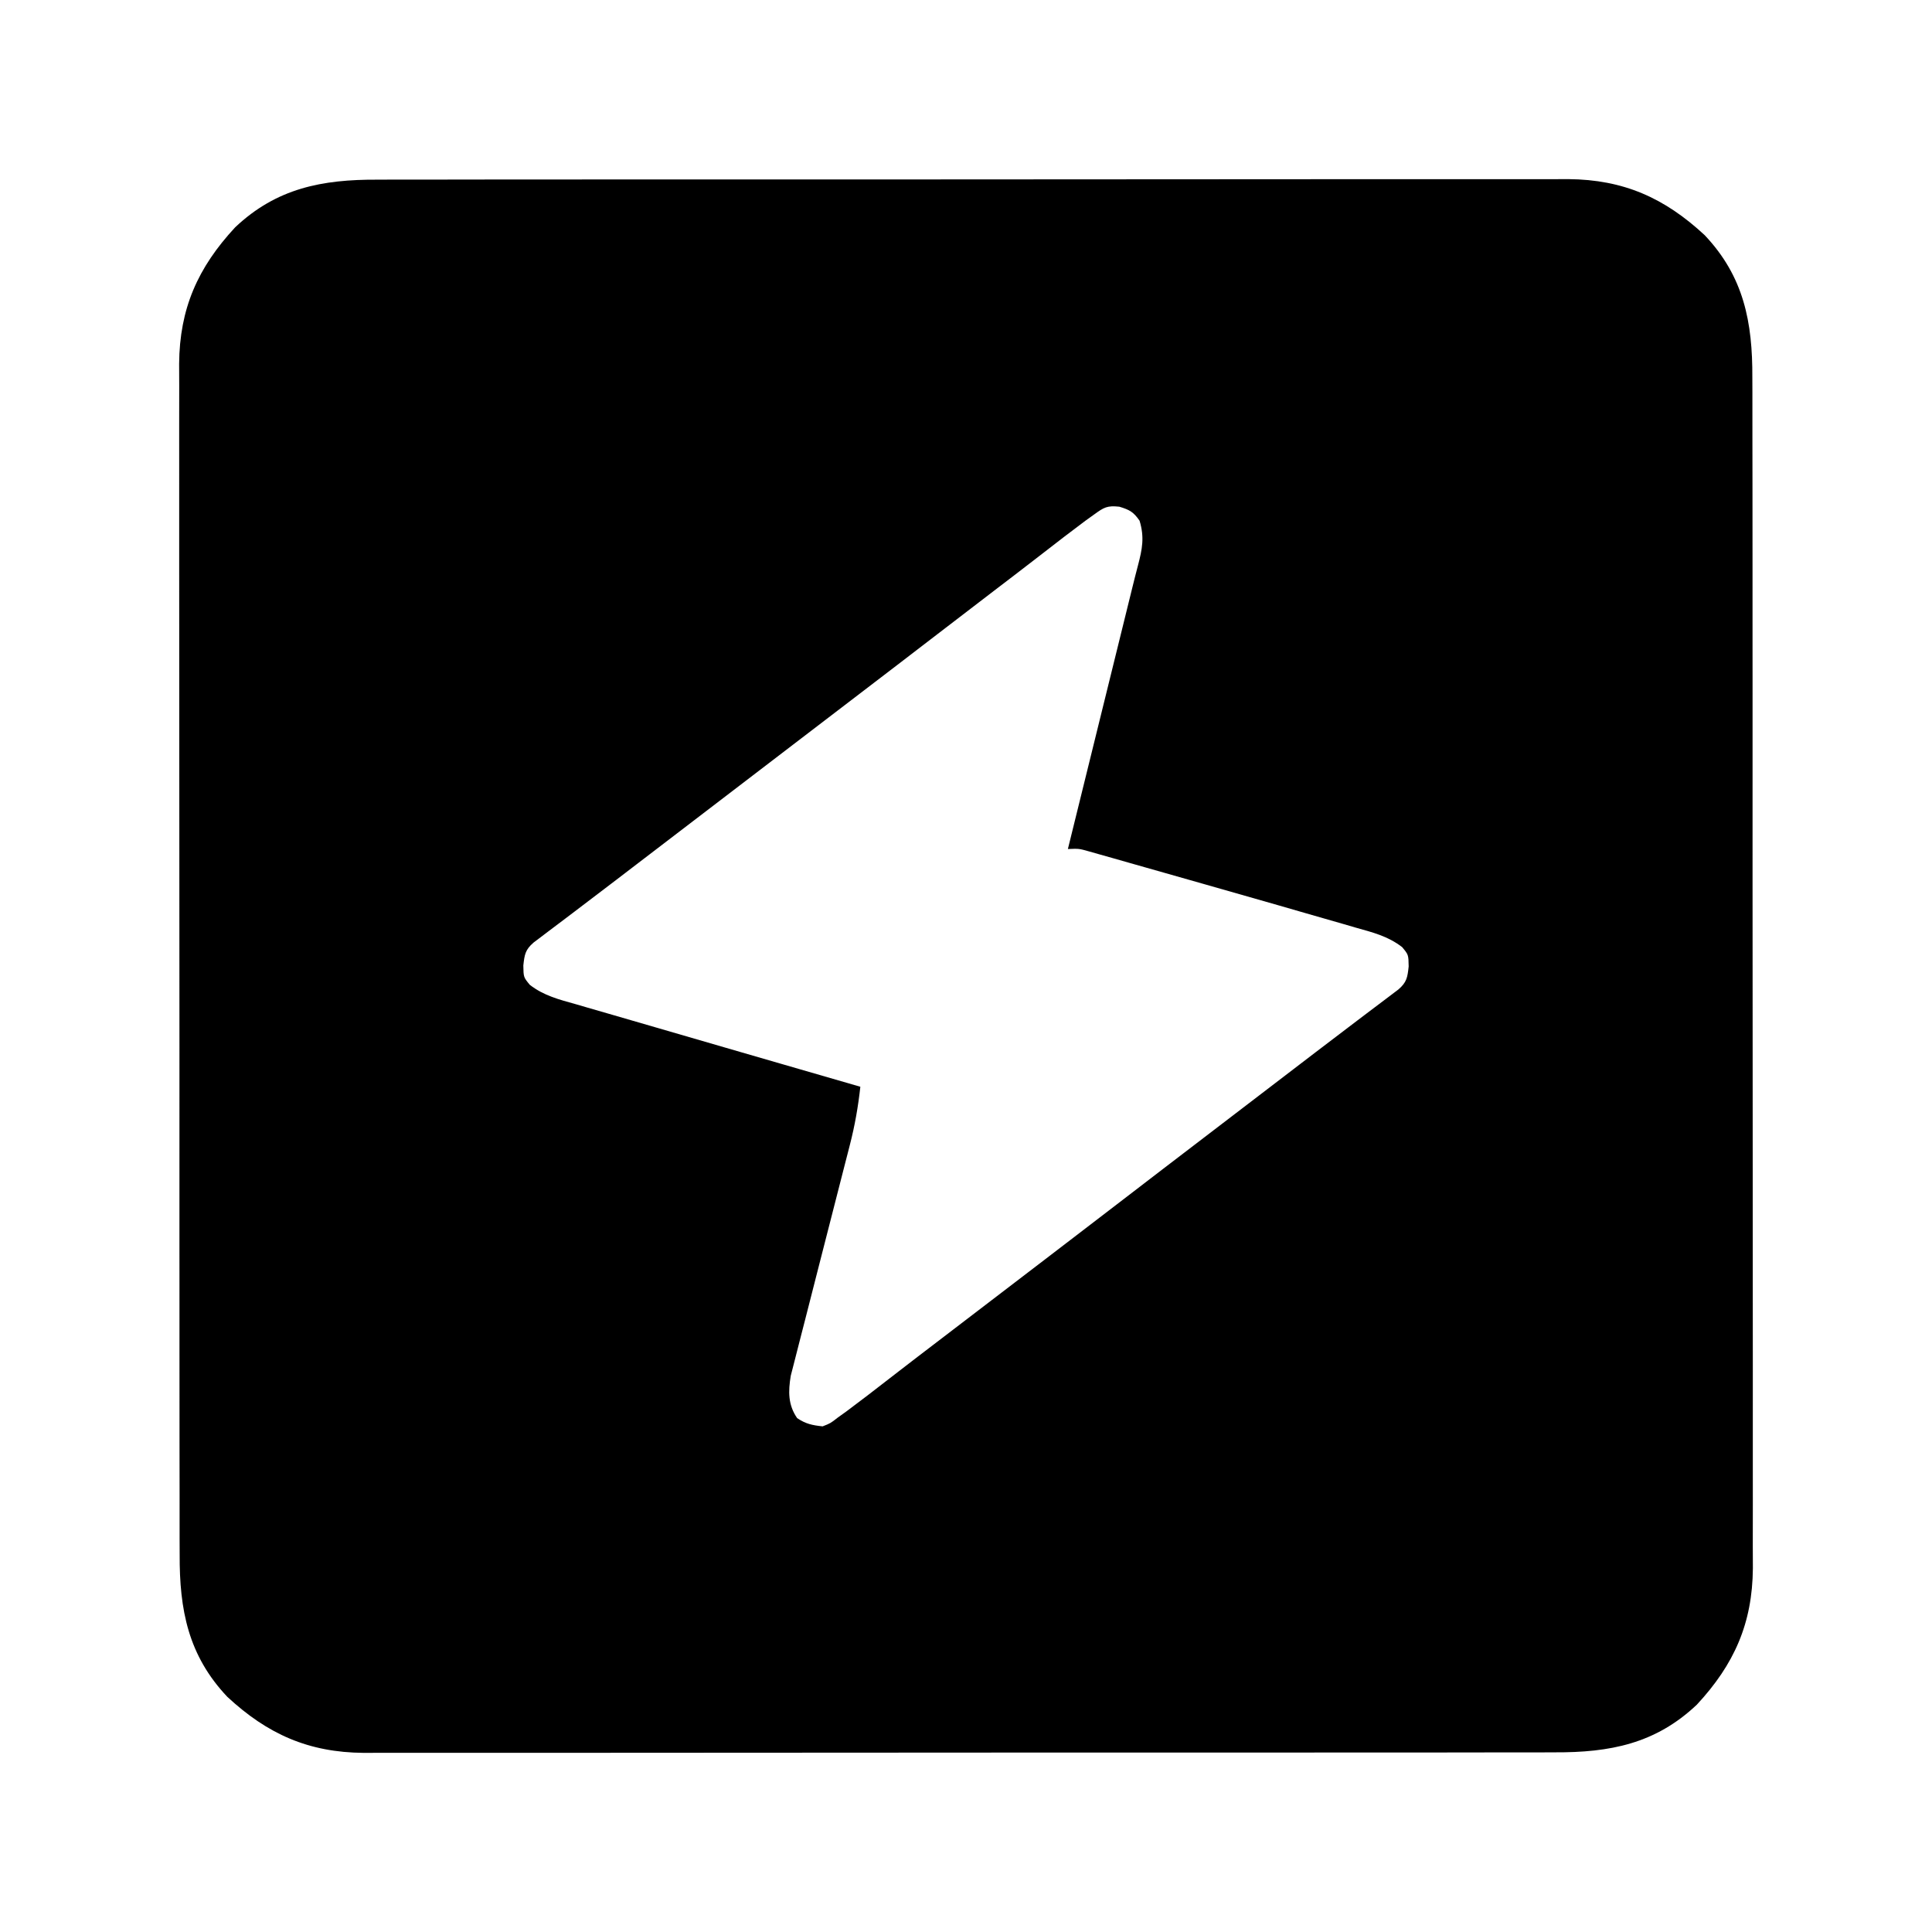 <?xml version="1.0" encoding="UTF-8"?>
<svg version="1.1" xmlns="http://www.w3.org/2000/svg" width="512" height="512">
<path d="M0 0 C1.403 -0.004 2.805 -0.01 4.208 -0.016 C8.038 -0.031 11.869 -0.027 15.7 -0.019 C19.84 -0.014 23.981 -0.027 28.121 -0.037 C36.224 -0.054 44.327 -0.055 52.429 -0.05 C59.018 -0.046 65.606 -0.047 72.194 -0.053 C73.602 -0.054 73.602 -0.054 75.039 -0.055 C76.946 -0.057 78.853 -0.058 80.761 -0.06 C98.635 -0.073 116.51 -0.068 134.384 -0.056 C150.723 -0.046 167.061 -0.059 183.4 -0.083 C200.192 -0.108 216.985 -0.117 233.777 -0.111 C243.198 -0.107 252.619 -0.109 262.041 -0.127 C270.061 -0.142 278.081 -0.142 286.101 -0.125 C290.19 -0.116 294.278 -0.114 298.367 -0.13 C302.116 -0.143 305.865 -0.139 309.615 -0.119 C311.599 -0.114 313.584 -0.128 315.569 -0.143 C330.201 -0.023 341.056 4.806 351.72 14.7 C362.103 25.671 364.427 37.769 364.358 52.417 C364.362 53.82 364.368 55.222 364.374 56.625 C364.389 60.456 364.385 64.286 364.377 68.117 C364.373 72.258 364.385 76.398 364.395 80.539 C364.413 88.641 364.413 96.744 364.408 104.847 C364.404 111.435 364.406 118.023 364.411 124.611 C364.412 125.55 364.412 126.489 364.413 127.456 C364.415 129.363 364.416 131.271 364.418 133.178 C364.431 151.052 364.426 168.927 364.415 186.801 C364.405 203.14 364.418 219.478 364.442 235.817 C364.466 252.609 364.476 269.402 364.469 286.194 C364.465 295.615 364.468 305.037 364.485 314.458 C364.5 322.478 364.5 330.498 364.483 338.519 C364.475 342.607 364.472 346.696 364.488 350.784 C364.502 354.534 364.497 358.282 364.477 362.032 C364.472 364.017 364.486 366.002 364.501 367.986 C364.381 382.618 359.552 393.473 349.658 404.138 C338.688 414.52 326.589 416.844 311.941 416.775 C310.538 416.78 309.136 416.785 307.733 416.792 C303.903 416.806 300.072 416.802 296.241 416.795 C292.101 416.79 287.96 416.802 283.82 416.813 C275.717 416.83 267.614 416.831 259.512 416.825 C252.923 416.821 246.335 416.823 239.747 416.828 C238.339 416.829 238.339 416.829 236.902 416.83 C234.995 416.832 233.087 416.833 231.18 416.835 C213.306 416.849 195.431 416.843 177.557 416.832 C161.218 416.822 144.88 416.835 128.541 416.859 C111.749 416.883 94.956 416.893 78.164 416.886 C68.743 416.883 59.322 416.885 49.9 416.902 C41.88 416.917 33.86 416.918 25.84 416.9 C21.751 416.892 17.663 416.89 13.574 416.905 C9.825 416.919 6.076 416.914 2.326 416.895 C0.342 416.889 -1.643 416.903 -3.628 416.918 C-18.26 416.799 -29.115 411.969 -39.78 402.075 C-50.162 391.105 -52.486 379.006 -52.417 364.358 C-52.421 362.956 -52.427 361.553 -52.434 360.151 C-52.448 356.32 -52.444 352.489 -52.436 348.658 C-52.432 344.518 -52.444 340.377 -52.454 336.237 C-52.472 328.134 -52.472 320.031 -52.467 311.929 C-52.463 305.341 -52.465 298.752 -52.47 292.164 C-52.471 291.225 -52.471 290.287 -52.472 289.319 C-52.474 287.412 -52.475 285.505 -52.477 283.597 C-52.49 265.723 -52.485 247.849 -52.474 229.974 C-52.464 213.636 -52.477 197.297 -52.501 180.958 C-52.525 164.166 -52.535 147.374 -52.528 130.581 C-52.524 121.16 -52.527 111.739 -52.544 102.317 C-52.559 94.297 -52.559 86.277 -52.542 78.257 C-52.534 74.168 -52.531 70.08 -52.547 65.991 C-52.561 62.242 -52.556 58.493 -52.536 54.744 C-52.531 52.759 -52.545 50.774 -52.56 48.789 C-52.44 34.157 -47.611 23.302 -37.717 12.638 C-26.747 2.255 -14.648 -0.068 0 0 Z M189.97 88.7 C189.187 89.262 188.403 89.824 187.595 90.403 C186.729 91.058 185.863 91.713 184.97 92.388 C184.022 93.104 183.073 93.821 182.095 94.56 C179.336 96.67 176.591 98.797 173.849 100.931 C170.404 103.602 166.936 106.243 163.47 108.888 C158.464 112.713 153.462 116.544 148.47 120.388 C141.38 125.847 134.27 131.281 127.16 136.714 C123.596 139.438 120.033 142.163 116.47 144.888 C115.054 145.971 113.637 147.054 112.22 148.138 C111.519 148.674 110.818 149.21 110.095 149.763 C69.72 180.638 69.72 180.638 67.592 182.265 C66.188 183.339 64.784 184.414 63.381 185.489 C59.649 188.346 55.909 191.192 52.158 194.024 C51.374 194.619 50.589 195.213 49.781 195.825 C48.269 196.97 46.755 198.112 45.238 199.251 C44.562 199.764 43.886 200.277 43.189 200.806 C42.291 201.483 42.291 201.483 41.375 202.174 C39.169 204.081 38.974 205.352 38.658 208.263 C38.709 211.366 38.709 211.366 40.382 213.385 C44.15 216.3 48.146 217.269 52.693 218.548 C53.693 218.84 54.693 219.133 55.724 219.435 C57.938 220.081 60.154 220.721 62.371 221.356 C66.14 222.436 69.903 223.535 73.665 224.637 C81.203 226.844 88.746 229.03 96.291 231.212 C99.879 232.251 103.467 233.291 107.054 234.331 C114.026 236.352 120.998 238.37 127.97 240.388 C127.39 245.67 126.519 250.653 125.189 255.81 C125.011 256.504 124.834 257.198 124.651 257.912 C124.27 259.404 123.886 260.894 123.501 262.384 C122.89 264.746 122.287 267.109 121.687 269.473 C119.979 276.189 118.262 282.903 116.531 289.613 C115.469 293.73 114.419 297.851 113.376 301.973 C112.978 303.538 112.575 305.101 112.168 306.664 C111.599 308.848 111.045 311.035 110.493 313.224 C110.174 314.466 109.855 315.707 109.527 316.987 C108.851 321.116 108.785 324.669 111.22 328.2 C113.498 329.746 115.236 330.096 117.97 330.388 C120.054 329.574 120.054 329.574 121.97 328.075 C122.754 327.513 123.538 326.951 124.345 326.372 C125.212 325.717 126.078 325.062 126.97 324.388 C127.919 323.671 128.868 322.954 129.845 322.216 C132.611 320.101 135.362 317.969 138.109 315.831 C141.466 313.228 144.844 310.653 148.22 308.075 C149.674 306.965 151.127 305.854 152.58 304.743 C153.306 304.188 154.033 303.633 154.781 303.061 C158.345 300.337 161.908 297.612 165.47 294.888 C169.767 291.602 174.064 288.316 178.361 285.032 C184.737 280.159 191.112 275.283 197.47 270.388 C204.561 264.929 211.671 259.495 218.781 254.061 C222.345 251.337 225.908 248.612 229.47 245.888 C230.887 244.804 232.304 243.721 233.72 242.638 C234.422 242.101 235.123 241.565 235.845 241.013 C242.22 236.138 242.22 236.138 244.349 234.51 C245.753 233.436 247.157 232.362 248.56 231.287 C252.292 228.429 256.032 225.583 259.783 222.751 C260.567 222.157 261.352 221.562 262.16 220.95 C263.672 219.805 265.186 218.663 266.703 217.524 C267.379 217.011 268.055 216.498 268.752 215.97 C269.351 215.518 269.949 215.067 270.566 214.602 C272.772 212.694 272.967 211.423 273.283 208.513 C273.232 205.41 273.232 205.41 271.563 203.392 C267.775 200.464 263.743 199.484 259.174 198.196 C258.171 197.903 257.169 197.609 256.136 197.307 C252.751 196.32 249.361 195.354 245.97 194.388 C243.484 193.67 240.998 192.951 238.512 192.232 C231.935 190.334 225.352 188.461 218.765 186.596 C215.34 185.627 211.917 184.651 208.494 183.675 C205.827 182.914 203.159 182.158 200.49 181.402 C198.616 180.871 196.742 180.335 194.868 179.8 C193.742 179.482 192.615 179.165 191.454 178.837 C190.464 178.556 189.474 178.275 188.454 177.986 C185.91 177.271 185.91 177.271 182.97 177.388 C185.283 168.008 187.595 158.628 189.908 149.248 C190.982 144.892 192.055 140.536 193.129 136.18 C194.166 131.972 195.204 127.764 196.241 123.556 C196.636 121.955 197.031 120.354 197.426 118.753 C197.981 116.501 198.536 114.249 199.091 111.997 C199.406 110.718 199.722 109.439 200.047 108.121 C200.531 106.162 201.019 104.204 201.538 102.253 C202.688 97.881 203.299 94.781 201.97 90.388 C200.358 88.05 199.33 87.497 196.611 86.669 C193.401 86.327 192.548 86.832 189.97 88.7 Z " fill="#000000" transform="translate(100.03,47.612)"/>
</svg>
